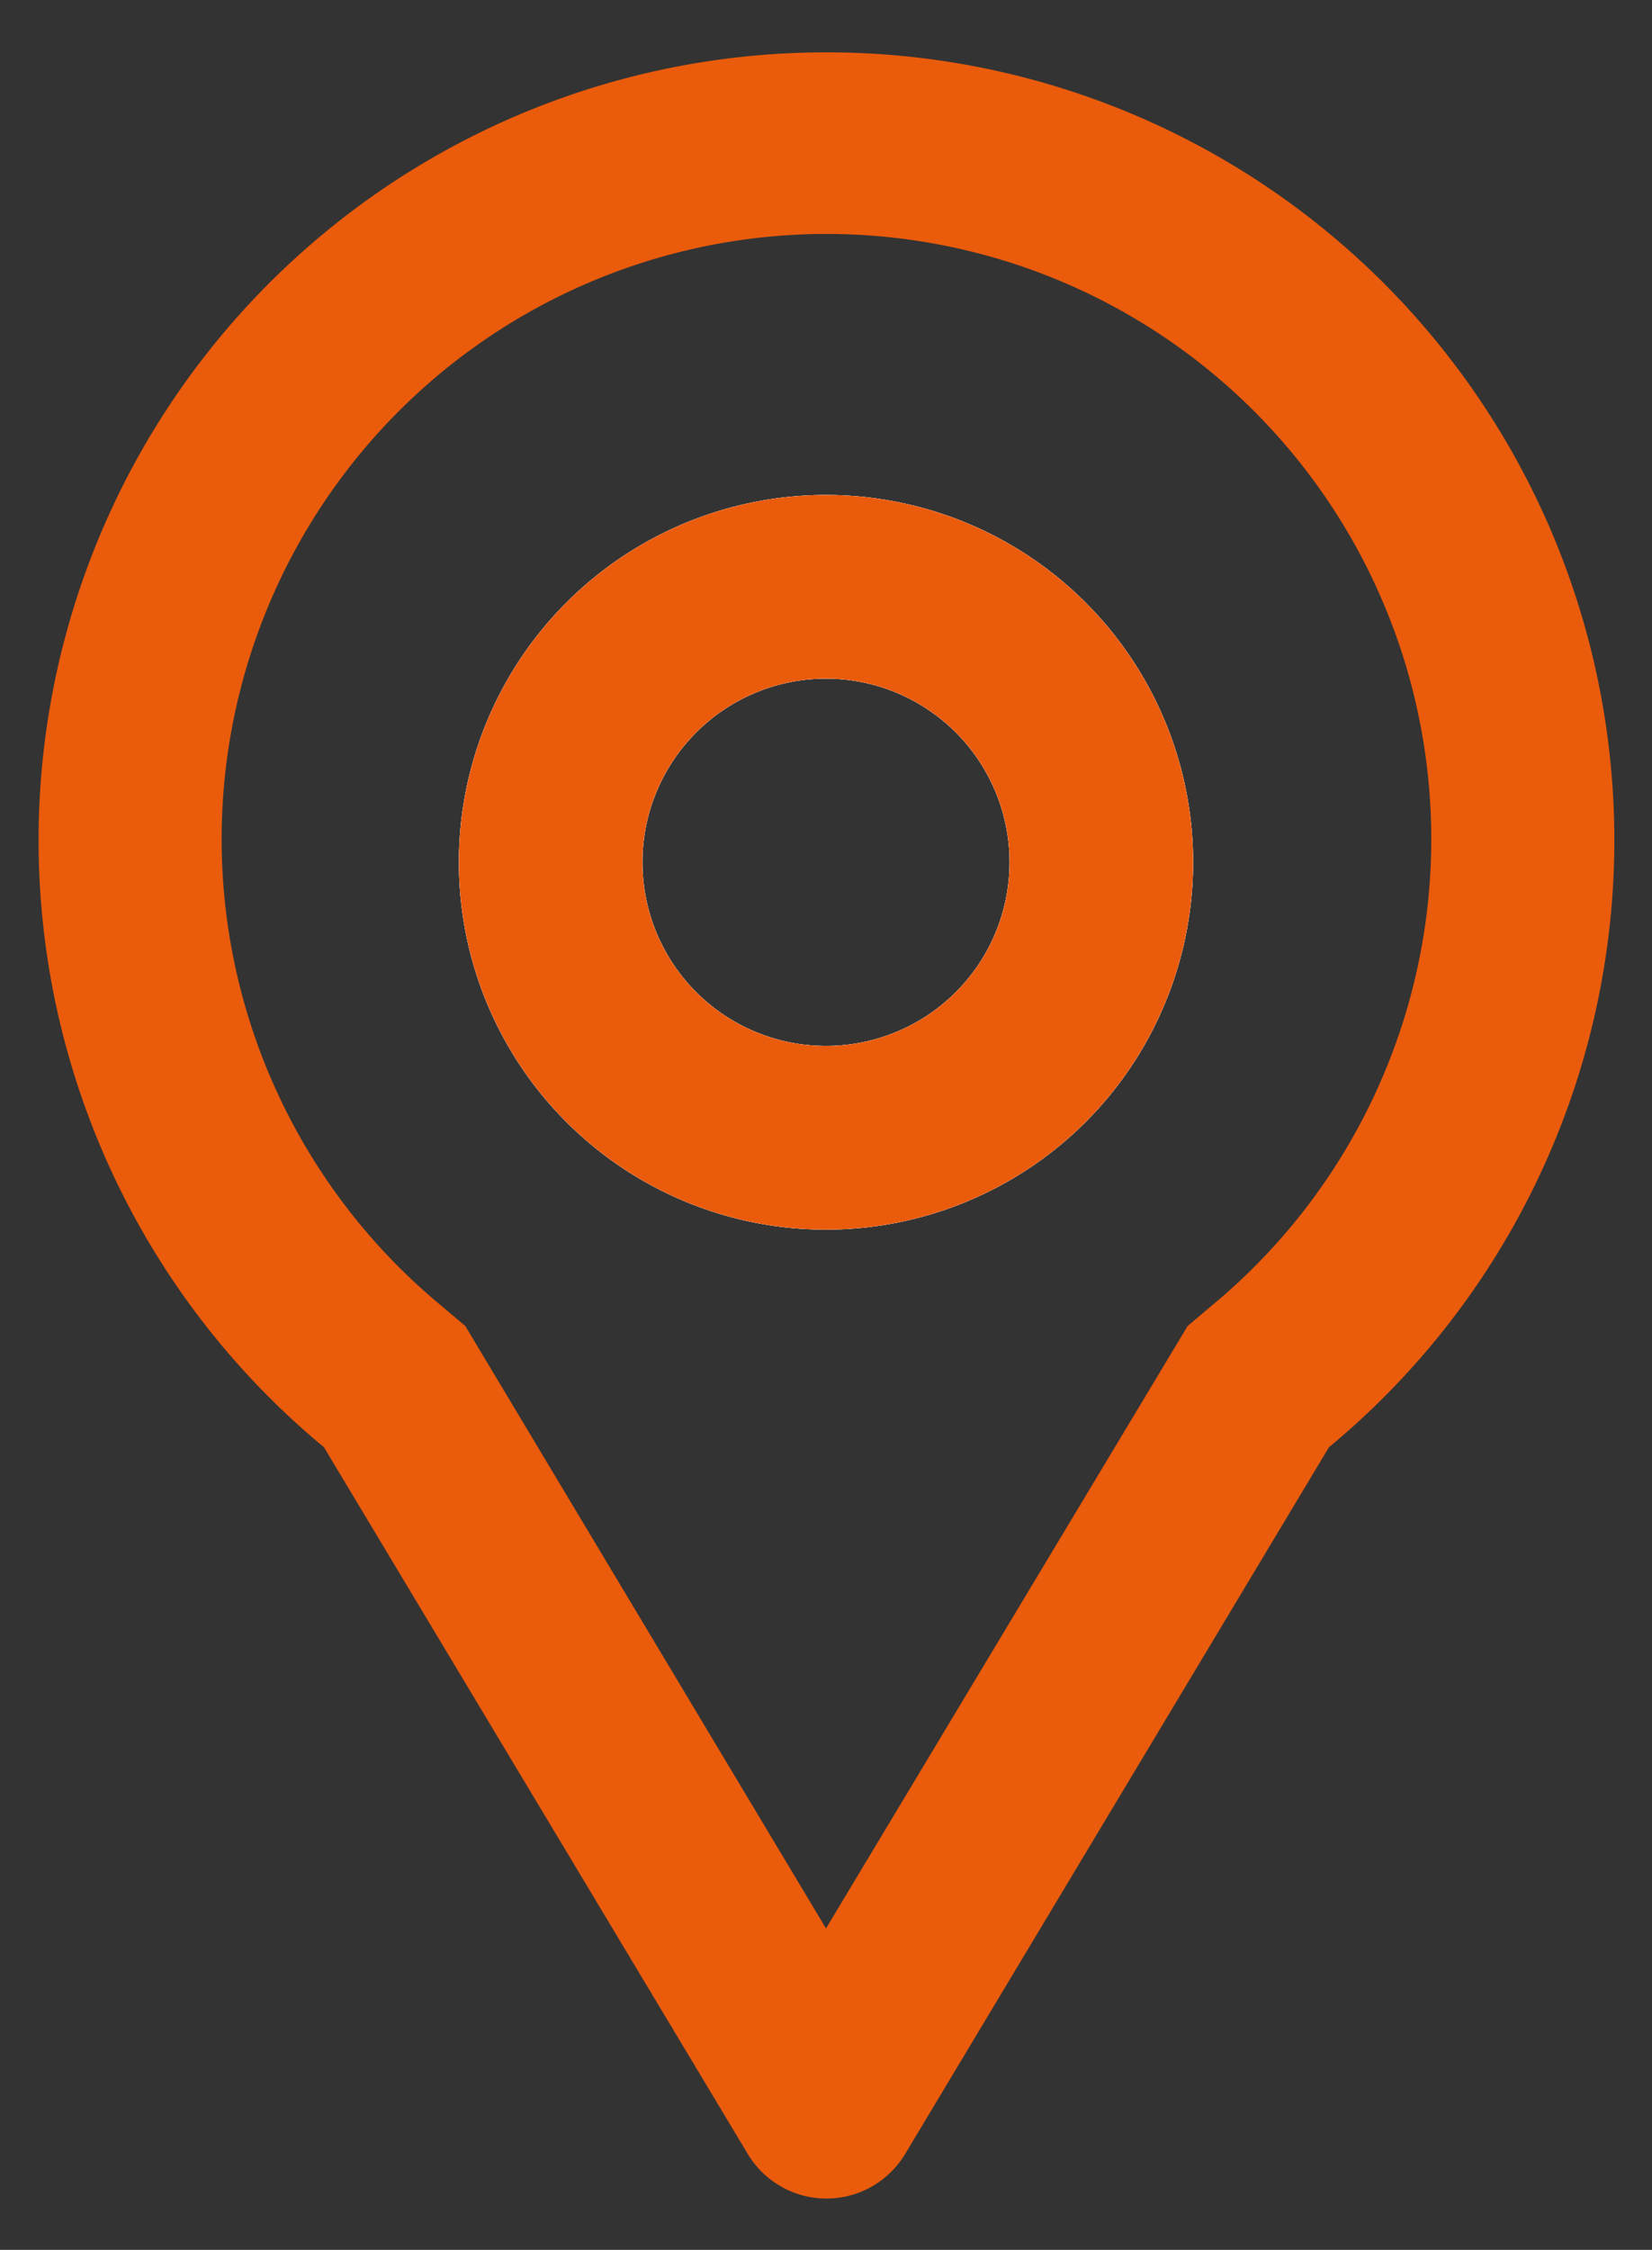 <svg id="Calque_1" data-name="Calque 1" xmlns="http://www.w3.org/2000/svg" viewBox="0 0 18 24.5"><rect x="0" y="0" width="18" height="24.5" fill="#333333" stroke="none"/><defs><style>.cls-1{fill:#fff;}.cls-2{fill:#ea5b0c;}</style></defs><g id="Groupe_208" data-name="Groupe 208"><g id="Union_1" data-name="Union 1"><path class="cls-1" d="M9,5.39a4,4,0,1,0,4,4A4,4,0,0,0,9,5.39Zm0,6a2,2,0,1,1,2-2A2,2,0,0,1,9,11.39Z"/><path class="cls-2" d="M9,.57A8.58,8.58,0,0,0,3.53,15.76l4.62,7.7a1,1,0,0,0,1.71,0l4.62-7.7A8.58,8.58,0,0,0,9,.57ZM13.2,14.22l-.26.22L9,21,5.07,14.44l-.26-.22a6.59,6.59,0,1,1,8.39,0Z"/></g><g id="Ellipse_13" data-name="Ellipse 13"><path class="cls-1" d="M9,5.39a4,4,0,1,0,4,4A4,4,0,0,0,9,5.39Zm0,6a2,2,0,1,1,2-2A2,2,0,0,1,9,11.39Z"/><path class="cls-2" d="M9,5.39a4,4,0,1,0,4,4A4,4,0,0,0,9,5.39Zm0,6a2,2,0,1,1,2-2A2,2,0,0,1,9,11.39Z"/></g></g></svg>